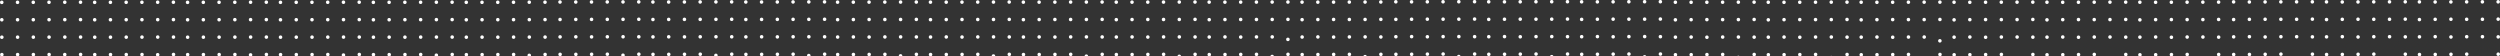 <?xml version="1.0" encoding="UTF-8"?> <svg xmlns="http://www.w3.org/2000/svg" id="Слой_1" data-name="Слой 1" viewBox="0 0 2062.6 46.53"><rect x="0" y="0" width="2062.6" height="46.53" fill="#333333" stroke="none"/> <defs> <style>.cls-1{fill:#fff;}</style> </defs> <title>Паттерн</title> <circle class="cls-1" cx="-19.54" cy="3.74" r="1.46" transform="translate(20.99 -1.83) rotate(-0.12)"></circle> <circle class="cls-1" cx="-6.54" cy="3.71" r="1.46" transform="translate(20.99 -1.81) rotate(-0.11)"></circle> <circle class="cls-1" cx="6.45" cy="3.69" r="1.46" transform="translate(20.99 -1.78) rotate(-0.1)"></circle> <circle class="cls-1" cx="19.44" cy="3.67" r="1.46" transform="translate(20.99 -1.76) rotate(-0.1)"></circle> <circle class="cls-1" cx="32.44" cy="3.64" r="1.46" transform="translate(20.99 -1.74) rotate(-0.1)"></circle> <circle class="cls-1" cx="45.43" cy="3.62" r="1.46" transform="translate(20.99 -1.7) rotate(-0.12)"></circle> <circle class="cls-1" cx="-19.51" cy="18.11" r="1.46" transform="translate(20.96 -1.83) rotate(-0.11)"></circle> <circle class="cls-1" cx="-6.52" cy="18.09" r="1.46" transform="translate(20.97 -1.81) rotate(-0.11)"></circle> <circle class="cls-1" cx="6.47" cy="18.07" r="1.46" transform="translate(20.97 -1.78) rotate(-0.1)"></circle> <circle class="cls-1" cx="19.47" cy="18.04" r="1.46" transform="translate(20.97 -1.76) rotate(-0.1)"></circle> <circle class="cls-1" cx="32.46" cy="18.02" r="1.46" transform="translate(20.97 -1.74) rotate(-0.1)"></circle> <circle class="cls-1" cx="45.45" cy="17.99" r="1.46" transform="translate(20.96 -1.7) rotate(-0.12)"></circle> <circle class="cls-1" cx="-19.49" cy="32.49" r="1.46" transform="translate(20.94 -1.83) rotate(-0.11)"></circle> <circle class="cls-1" cx="-6.49" cy="32.46" r="1.46" transform="translate(20.94 -1.81) rotate(-0.11)"></circle> <circle class="cls-1" cx="6.5" cy="32.44" r="1.46" transform="translate(20.95 -1.78) rotate(-0.09)"></circle> <circle class="cls-1" cx="19.49" cy="32.42" r="1.46" transform="translate(20.94 -1.76) rotate(-0.1)"></circle> <circle class="cls-1" cx="32.49" cy="32.39" r="1.46" transform="translate(20.94 -1.74) rotate(-0.1)"></circle> <circle class="cls-1" cx="45.48" cy="32.37" r="1.46" transform="translate(20.94 -1.7) rotate(-0.11)"></circle> <circle class="cls-1" cx="-19.46" cy="46.86" r="1.46" transform="translate(20.91 -1.83) rotate(-0.1)"></circle> <circle class="cls-1" cx="-6.47" cy="46.84" r="1.46" transform="translate(20.92 -1.81) rotate(-0.1)"></circle> <circle class="cls-1" cx="6.53" cy="46.82" r="1.46" transform="translate(20.93 -1.78) rotate(-0.09)"></circle> <circle class="cls-1" cx="19.52" cy="46.79" r="1.46" transform="translate(20.92 -1.76) rotate(-0.1)"></circle> <circle class="cls-1" cx="32.51" cy="46.77" r="1.46" transform="matrix(1, 0, 0, 1, 20.92, -1.74)"></circle> <circle class="cls-1" cx="45.51" cy="46.75" r="1.46" transform="translate(20.91 -1.71) rotate(-0.11)"></circle> <circle class="cls-1" cx="57.11" cy="3.74" r="1.46" transform="translate(20.99 -1.68) rotate(-0.12)"></circle> <circle class="cls-1" cx="70.1" cy="3.71" r="1.46" transform="translate(20.99 -1.66) rotate(-0.11)"></circle> <circle class="cls-1" cx="83.09" cy="3.69" r="1.46" transform="translate(20.99 -1.65) rotate(-0.1)"></circle> <circle class="cls-1" cx="96.09" cy="3.67" r="1.46" transform="translate(20.99 -1.63) rotate(-0.1)"></circle> <circle class="cls-1" cx="109.08" cy="3.64" r="1.46" transform="translate(20.99 -1.61) rotate(-0.1)"></circle> <circle class="cls-1" cx="122.07" cy="3.62" r="1.46" transform="translate(20.99 -1.54) rotate(-0.12)"></circle> <circle class="cls-1" cx="57.13" cy="18.11" r="1.46" transform="translate(20.96 -1.68) rotate(-0.11)"></circle> <circle class="cls-1" cx="70.13" cy="18.09" r="1.46" transform="translate(20.97 -1.66) rotate(-0.11)"></circle> <circle class="cls-1" cx="83.12" cy="18.07" r="1.46" transform="translate(20.97 -1.66) rotate(-0.1)"></circle> <circle class="cls-1" cx="96.11" cy="18.04" r="1.46" transform="translate(20.97 -1.63) rotate(-0.1)"></circle> <circle class="cls-1" cx="109.11" cy="18.02" r="1.46" transform="translate(20.97 -1.61) rotate(-0.1)"></circle> <circle class="cls-1" cx="122.1" cy="17.99" r="1.46" transform="translate(20.96 -1.55) rotate(-0.12)"></circle> <circle class="cls-1" cx="57.16" cy="32.49" r="1.46" transform="translate(20.94 -1.69) rotate(-0.11)"></circle> <circle class="cls-1" cx="70.15" cy="32.47" r="1.46" transform="translate(20.94 -1.66) rotate(-0.11)"></circle> <circle class="cls-1" cx="83.15" cy="32.44" r="1.46" transform="translate(20.95 -1.66) rotate(-0.09)"></circle> <circle class="cls-1" cx="96.14" cy="32.42" r="1.46" transform="translate(20.94 -1.63) rotate(-0.1)"></circle> <circle class="cls-1" cx="109.13" cy="32.39" r="1.46" transform="translate(20.94 -1.61) rotate(-0.1)"></circle> <circle class="cls-1" cx="122.13" cy="32.37" r="1.46" transform="translate(20.94 -1.55) rotate(-0.11)"></circle> <circle class="cls-1" cx="57.19" cy="46.86" r="1.46" transform="translate(20.91 -1.69) rotate(-0.1)"></circle> <circle class="cls-1" cx="70.18" cy="46.84" r="1.46" transform="translate(20.92 -1.67) rotate(-0.1)"></circle> <circle class="cls-1" cx="83.17" cy="46.82" r="1.46" transform="translate(20.93 -1.66) rotate(-0.09)"></circle> <circle class="cls-1" cx="96.16" cy="46.79" r="1.46" transform="translate(20.92 -1.63) rotate(-0.1)"></circle> <circle class="cls-1" cx="109.16" cy="46.77" r="1.46" transform="matrix(1, 0, 0, 1, 20.92, -1.61)"></circle> <circle class="cls-1" cx="122.15" cy="46.75" r="1.46" transform="translate(20.91 -1.56) rotate(-0.11)"></circle> <circle class="cls-1" cx="133.75" cy="3.74" r="1.46" transform="translate(20.99 -1.52) rotate(-0.12)"></circle> <circle class="cls-1" cx="146.75" cy="3.71" r="1.46" transform="translate(20.99 -1.52) rotate(-0.11)"></circle> <circle class="cls-1" cx="159.74" cy="3.69" r="1.46" transform="translate(20.99 -1.52) rotate(-0.1)"></circle> <circle class="cls-1" cx="172.73" cy="3.67" r="1.46" transform="translate(20.99 -1.5) rotate(-0.1)"></circle> <circle class="cls-1" cx="185.73" cy="3.64" r="1.46" transform="translate(20.99 -1.48) rotate(-0.1)"></circle> <circle class="cls-1" cx="198.72" cy="3.62" r="1.46" transform="translate(20.99 -1.39) rotate(-0.12)"></circle> <circle class="cls-1" cx="133.78" cy="18.11" r="1.46" transform="translate(20.96 -1.53) rotate(-0.11)"></circle> <circle class="cls-1" cx="146.77" cy="18.09" r="1.46" transform="translate(20.97 -1.52) rotate(-0.11)"></circle> <circle class="cls-1" cx="159.76" cy="18.07" r="1.46" transform="translate(20.97 -1.53) rotate(-0.1)"></circle> <circle class="cls-1" cx="172.76" cy="18.04" r="1.46" transform="translate(20.97 -1.5) rotate(-0.1)"></circle> <circle class="cls-1" cx="185.75" cy="18.02" r="1.46" transform="translate(20.97 -1.48) rotate(-0.1)"></circle> <circle class="cls-1" cx="198.74" cy="17.99" r="1.46" transform="translate(20.96 -1.39) rotate(-0.12)"></circle> <circle class="cls-1" cx="133.8" cy="32.49" r="1.46" transform="translate(20.94 -1.54) rotate(-0.11)"></circle> <circle class="cls-1" cx="146.8" cy="32.47" r="1.46" transform="translate(20.94 -1.52) rotate(-0.11)"></circle> <circle class="cls-1" cx="159.79" cy="32.44" r="1.46" transform="translate(20.95 -1.53) rotate(-0.09)"></circle> <circle class="cls-1" cx="172.78" cy="32.42" r="1.46" transform="translate(20.95 -1.5) rotate(-0.1)"></circle> <circle class="cls-1" cx="185.78" cy="32.39" r="1.46" transform="translate(20.94 -1.48) rotate(-0.1)"></circle> <circle class="cls-1" cx="198.77" cy="32.37" r="1.46" transform="translate(20.94 -1.4) rotate(-0.11)"></circle> <circle class="cls-1" cx="133.83" cy="46.86" r="1.46" transform="translate(20.91 -1.55) rotate(-0.1)"></circle> <circle class="cls-1" cx="146.82" cy="46.84" r="1.46" transform="translate(20.92 -1.53) rotate(-0.1)"></circle> <circle class="cls-1" cx="159.82" cy="46.82" r="1.46" transform="translate(20.93 -1.54) rotate(-0.09)"></circle> <circle class="cls-1" cx="172.81" cy="46.79" r="1.46" transform="translate(20.92 -1.5) rotate(-0.1)"></circle> <circle class="cls-1" cx="185.8" cy="46.77" r="1.46" transform="matrix(1, 0, 0, 1, 20.92, -1.47)"></circle> <circle class="cls-1" cx="198.8" cy="46.75" r="1.46" transform="translate(20.91 -1.41) rotate(-0.11)"></circle> <circle class="cls-1" cx="210.4" cy="3.74" r="1.46" transform="translate(20.99 -1.37) rotate(-0.12)"></circle> <circle class="cls-1" cx="223.39" cy="3.71" r="1.46" transform="translate(20.99 -1.37) rotate(-0.11)"></circle> <circle class="cls-1" cx="236.38" cy="3.69" r="1.46" transform="translate(20.99 -1.39) rotate(-0.1)"></circle> <circle class="cls-1" cx="249.38" cy="3.67" r="1.46" transform="translate(20.99 -1.37) rotate(-0.1)"></circle> <circle class="cls-1" cx="262.37" cy="3.64" r="1.46" transform="translate(20.99 -1.35) rotate(-0.1)"></circle> <circle class="cls-1" cx="275.36" cy="3.62" r="1.46" transform="translate(20.99 -1.23) rotate(-0.12)"></circle> <circle class="cls-1" cx="210.42" cy="18.11" r="1.46" transform="translate(20.96 -1.38) rotate(-0.11)"></circle> <circle class="cls-1" cx="223.42" cy="18.09" r="1.46" transform="translate(20.97 -1.38) rotate(-0.11)"></circle> <circle class="cls-1" cx="236.41" cy="18.07" r="1.46" transform="translate(20.97 -1.4) rotate(-0.1)"></circle> <circle class="cls-1" cx="249.4" cy="18.04" r="1.46" transform="translate(20.97 -1.37) rotate(-0.1)"></circle> <circle class="cls-1" cx="262.4" cy="18.02" r="1.46" transform="translate(20.97 -1.35) rotate(-0.1)"></circle> <circle class="cls-1" cx="275.39" cy="18" r="1.46" transform="translate(20.96 -1.24) rotate(-0.12)"></circle> <circle class="cls-1" cx="210.45" cy="32.49" r="1.46" transform="translate(20.94 -1.4) rotate(-0.11)"></circle> <circle class="cls-1" cx="223.44" cy="32.47" r="1.46" transform="translate(20.94 -1.38) rotate(-0.11)"></circle> <circle class="cls-1" cx="236.44" cy="32.44" r="1.46" transform="translate(20.95 -1.41) rotate(-0.09)"></circle> <circle class="cls-1" cx="249.43" cy="32.42" r="1.46" transform="translate(20.95 -1.37) rotate(-0.1)"></circle> <circle class="cls-1" cx="262.42" cy="32.39" r="1.46" transform="translate(20.94 -1.34) rotate(-0.1)"></circle> <circle class="cls-1" cx="275.42" cy="32.37" r="1.46" transform="translate(20.94 -1.25) rotate(-0.11)"></circle> <circle class="cls-1" cx="210.48" cy="46.86" r="1.46" transform="translate(20.91 -1.41) rotate(-0.1)"></circle> <circle class="cls-1" cx="223.47" cy="46.84" r="1.46" transform="translate(20.92 -1.39) rotate(-0.1)"></circle> <circle class="cls-1" cx="236.46" cy="46.82" r="1.46" transform="translate(20.93 -1.42) rotate(-0.09)"></circle> <circle class="cls-1" cx="249.46" cy="46.79" r="1.46" transform="translate(20.92 -1.37) rotate(-0.1)"></circle> <circle class="cls-1" cx="262.45" cy="46.77" r="1.46" transform="matrix(1, 0, 0, 1, 20.92, -1.34)"></circle> <circle class="cls-1" cx="275.44" cy="46.75" r="1.46" transform="translate(20.91 -1.27) rotate(-0.11)"></circle> <circle class="cls-1" cx="287.04" cy="3.74" r="1.46" transform="translate(20.99 -1.21) rotate(-0.12)"></circle> <circle class="cls-1" cx="300.04" cy="3.71" r="1.46" transform="translate(20.99 -1.22) rotate(-0.11)"></circle> <circle class="cls-1" cx="313.03" cy="3.69" r="1.46" transform="translate(20.99 -1.26) rotate(-0.1)"></circle> <circle class="cls-1" cx="326.02" cy="3.67" r="1.46" transform="translate(20.99 -1.24) rotate(-0.1)"></circle> <circle class="cls-1" cx="339.02" cy="3.64" r="1.46" transform="translate(20.99 -1.22) rotate(-0.1)"></circle> <circle class="cls-1" cx="352.01" cy="3.62" r="1.46" transform="translate(20.99 -1.07) rotate(-0.12)"></circle> <circle class="cls-1" cx="287.07" cy="18.11" r="1.46" transform="translate(20.97 -1.23) rotate(-0.11)"></circle> <circle class="cls-1" cx="300.06" cy="18.09" r="1.46" transform="translate(20.97 -1.23) rotate(-0.11)"></circle> <circle class="cls-1" cx="313.06" cy="18.07" r="1.46" transform="translate(20.97 -1.27) rotate(-0.1)"></circle> <circle class="cls-1" cx="326.05" cy="18.04" r="1.46" transform="translate(20.97 -1.24) rotate(-0.1)"></circle> <circle class="cls-1" cx="339.04" cy="18.02" r="1.46" transform="translate(20.97 -1.22) rotate(-0.1)"></circle> <circle class="cls-1" cx="352.04" cy="18" r="1.46" transform="translate(20.96 -1.09) rotate(-0.12)"></circle> <circle class="cls-1" cx="287.09" cy="32.49" r="1.46" transform="translate(20.94 -1.25) rotate(-0.11)"></circle> <circle class="cls-1" cx="300.09" cy="32.47" r="1.46" transform="translate(20.94 -1.24) rotate(-0.11)"></circle> <circle class="cls-1" cx="313.08" cy="32.44" r="1.46" transform="translate(20.95 -1.28) rotate(-0.09)"></circle> <circle class="cls-1" cx="326.07" cy="32.42" r="1.46" transform="translate(20.95 -1.24) rotate(-0.1)"></circle> <circle class="cls-1" cx="339.07" cy="32.39" r="1.46" transform="translate(20.95 -1.21) rotate(-0.1)"></circle> <circle class="cls-1" cx="352.06" cy="32.37" r="1.46" transform="translate(20.94 -1.1) rotate(-0.11)"></circle> <circle class="cls-1" cx="287.12" cy="46.86" r="1.46" transform="translate(20.91 -1.27) rotate(-0.1)"></circle> <circle class="cls-1" cx="300.11" cy="46.84" r="1.46" transform="translate(20.92 -1.25) rotate(-0.1)"></circle> <circle class="cls-1" cx="313.11" cy="46.82" r="1.46" transform="translate(20.93 -1.3) rotate(-0.09)"></circle> <circle class="cls-1" cx="326.1" cy="46.79" r="1.46" transform="translate(20.92 -1.24) rotate(-0.1)"></circle> <circle class="cls-1" cx="339.09" cy="46.77" r="1.46" transform="matrix(1, 0, 0, 1, 20.92, -1.21)"></circle> <circle class="cls-1" cx="352.09" cy="46.75" r="1.46" transform="translate(20.91 -1.12) rotate(-0.11)"></circle> <circle class="cls-1" cx="363.69" cy="3.74" r="1.46" transform="translate(20.99 -1.06) rotate(-0.12)"></circle> <circle class="cls-1" cx="376.68" cy="3.71" r="1.46" transform="translate(20.99 -1.08) rotate(-0.11)"></circle> <circle class="cls-1" cx="389.67" cy="3.69" r="1.46" transform="translate(20.99 -1.12) rotate(-0.1)"></circle> <circle class="cls-1" cx="402.67" cy="3.67" r="1.46" transform="translate(20.99 -1.11) rotate(-0.1)"></circle> <circle class="cls-1" cx="415.66" cy="3.64" r="1.46" transform="translate(20.99 -1.09) rotate(-0.1)"></circle> <circle class="cls-1" cx="428.65" cy="3.62" r="1.46" transform="translate(20.99 -0.91) rotate(-0.12)"></circle> <circle class="cls-1" cx="363.71" cy="18.11" r="1.46" transform="translate(20.97 -1.08) rotate(-0.11)"></circle> <circle class="cls-1" cx="376.71" cy="18.09" r="1.46" transform="translate(20.97 -1.09) rotate(-0.11)"></circle> <circle class="cls-1" cx="389.7" cy="18.07" r="1.46" transform="translate(20.97 -1.14) rotate(-0.1)"></circle> <circle class="cls-1" cx="402.69" cy="18.04" r="1.46" transform="translate(20.97 -1.11) rotate(-0.1)"></circle> <circle class="cls-1" cx="415.69" cy="18.02" r="1.46" transform="translate(20.97 -1.08) rotate(-0.1)"></circle> <circle class="cls-1" cx="428.68" cy="18" r="1.46" transform="translate(20.96 -0.93) rotate(-0.12)"></circle> <circle class="cls-1" cx="363.74" cy="32.49" r="1.46" transform="translate(20.94 -1.11) rotate(-0.11)"></circle> <circle class="cls-1" cx="376.73" cy="32.47" r="1.46" transform="translate(20.94 -1.1) rotate(-0.11)"></circle> <circle class="cls-1" cx="389.73" cy="32.44" r="1.46" transform="translate(20.95 -1.16) rotate(-0.09)"></circle> <circle class="cls-1" cx="402.72" cy="32.42" r="1.46" transform="translate(20.95 -1.11) rotate(-0.1)"></circle> <circle class="cls-1" cx="415.71" cy="32.4" r="1.46" transform="translate(20.95 -1.08) rotate(-0.1)"></circle> <circle class="cls-1" cx="428.71" cy="32.37" r="1.46" transform="translate(20.94 -0.95) rotate(-0.11)"></circle> <circle class="cls-1" cx="363.77" cy="46.87" r="1.46" transform="translate(20.92 -1.13) rotate(-0.1)"></circle> <circle class="cls-1" cx="376.76" cy="46.84" r="1.46" transform="translate(20.92 -1.11) rotate(-0.1)"></circle> <circle class="cls-1" cx="389.75" cy="46.82" r="1.46" transform="translate(20.93 -1.18) rotate(-0.09)"></circle> <circle class="cls-1" cx="402.75" cy="46.79" r="1.46" transform="translate(20.92 -1.11) rotate(-0.1)"></circle> <circle class="cls-1" cx="415.74" cy="46.77" r="1.46" transform="matrix(1, 0, 0, 1, 20.92, -1.08)"></circle> <circle class="cls-1" cx="428.73" cy="46.75" r="1.46" transform="translate(20.91 -0.97) rotate(-0.11)"></circle> <circle class="cls-1" cx="441.03" cy="3.49" r="1.46" transform="translate(20.99 -0.9) rotate(-0.12)"></circle> <circle class="cls-1" cx="454.03" cy="3.47" r="1.46" transform="translate(20.99 -0.93) rotate(-0.11)"></circle> <circle class="cls-1" cx="467.02" cy="3.45" r="1.46" transform="translate(20.99 -0.99) rotate(-0.1)"></circle> <circle class="cls-1" cx="480.01" cy="3.42" r="1.46" transform="translate(20.99 -0.98) rotate(-0.1)"></circle> <circle class="cls-1" cx="493.01" cy="3.4" r="1.46" transform="translate(20.99 -0.95) rotate(-0.1)"></circle> <circle class="cls-1" cx="506" cy="3.38" r="1.46" transform="translate(20.99 -0.75) rotate(-0.12)"></circle> <circle class="cls-1" cx="441.06" cy="17.87" r="1.46" transform="translate(20.97 -0.93) rotate(-0.11)"></circle> <circle class="cls-1" cx="454.05" cy="17.85" r="1.46" transform="translate(20.97 -0.94) rotate(-0.11)"></circle> <circle class="cls-1" cx="467.05" cy="17.82" r="1.46" transform="translate(20.97 -1.01) rotate(-0.1)"></circle> <circle class="cls-1" cx="480.04" cy="17.8" r="1.46" transform="translate(20.97 -0.98) rotate(-0.1)"></circle> <circle class="cls-1" cx="493.03" cy="17.78" r="1.46" transform="translate(20.97 -0.95) rotate(-0.1)"></circle> <circle class="cls-1" cx="506.03" cy="17.75" r="1.46" transform="translate(20.97 -0.78) rotate(-0.12)"></circle> <circle class="cls-1" cx="441.09" cy="32.25" r="1.46" transform="translate(20.94 -0.96) rotate(-0.11)"></circle> <circle class="cls-1" cx="454.08" cy="32.22" r="1.46" transform="translate(20.94 -0.96) rotate(-0.11)"></circle> <circle class="cls-1" cx="467.07" cy="32.2" r="1.46" transform="translate(20.95 -1.03) rotate(-0.09)"></circle> <circle class="cls-1" cx="480.07" cy="32.18" r="1.46" transform="translate(20.95 -0.98) rotate(-0.1)"></circle> <circle class="cls-1" cx="493.06" cy="32.15" r="1.46" transform="translate(20.95 -0.95) rotate(-0.1)"></circle> <circle class="cls-1" cx="506.05" cy="32.13" r="1.46" transform="translate(20.94 -0.8) rotate(-0.11)"></circle> <circle class="cls-1" cx="441.11" cy="46.62" r="1.46" transform="translate(20.92 -0.99) rotate(-0.1)"></circle> <circle class="cls-1" cx="454.1" cy="46.6" r="1.46" transform="translate(20.92 -0.97) rotate(-0.1)"></circle> <circle class="cls-1" cx="467.1" cy="46.58" r="1.46" transform="translate(20.93 -1.06) rotate(-0.09)"></circle> <circle class="cls-1" cx="480.09" cy="46.55" r="1.46" transform="translate(20.92 -0.98) rotate(-0.1)"></circle> <circle class="cls-1" cx="493.08" cy="46.53" r="1.46" transform="matrix(1, 0, 0, 1, 20.92, -0.95)"></circle> <circle class="cls-1" cx="506.08" cy="46.51" r="1.46" transform="translate(20.91 -0.82) rotate(-0.11)"></circle> <circle class="cls-1" cx="517.68" cy="3.49" r="1.46" transform="translate(20.99 -0.75) rotate(-0.12)"></circle> <circle class="cls-1" cx="530.67" cy="3.47" r="1.46" transform="translate(20.99 -0.78) rotate(-0.11)"></circle> <circle class="cls-1" cx="543.67" cy="3.45" r="1.46" transform="translate(20.99 -0.86) rotate(-0.1)"></circle> <circle class="cls-1" cx="556.66" cy="3.42" r="1.46" transform="translate(20.99 -0.85) rotate(-0.1)"></circle> <circle class="cls-1" cx="569.65" cy="3.4" r="1.46" transform="translate(21 -0.82) rotate(-0.1)"></circle> <circle class="cls-1" cx="582.65" cy="3.38" r="1.46" transform="translate(20.99 -0.6) rotate(-0.12)"></circle> <circle class="cls-1" cx="517.7" cy="17.87" r="1.46" transform="translate(20.97 -0.78) rotate(-0.11)"></circle> <circle class="cls-1" cx="530.7" cy="17.85" r="1.46" transform="translate(20.97 -0.8) rotate(-0.11)"></circle> <circle class="cls-1" cx="543.69" cy="17.82" r="1.46" transform="translate(20.97 -0.88) rotate(-0.1)"></circle> <circle class="cls-1" cx="556.68" cy="17.8" r="1.46" transform="translate(20.97 -0.85) rotate(-0.1)"></circle> <circle class="cls-1" cx="569.68" cy="17.78" r="1.46" transform="translate(20.97 -0.82) rotate(-0.1)"></circle> <circle class="cls-1" cx="582.67" cy="17.75" r="1.46" transform="translate(20.97 -0.62) rotate(-0.12)"></circle> <circle class="cls-1" cx="517.73" cy="32.25" r="1.46" transform="translate(20.94 -0.81) rotate(-0.11)"></circle> <circle class="cls-1" cx="530.72" cy="32.22" r="1.46" transform="translate(20.94 -0.82) rotate(-0.11)"></circle> <circle class="cls-1" cx="543.72" cy="32.2" r="1.46" transform="translate(20.95 -0.91) rotate(-0.09)"></circle> <circle class="cls-1" cx="556.71" cy="32.18" r="1.46" transform="translate(20.95 -0.85) rotate(-0.1)"></circle> <circle class="cls-1" cx="569.7" cy="32.15" r="1.46" transform="translate(20.95 -0.82) rotate(-0.1)"></circle> <circle class="cls-1" cx="582.7" cy="32.13" r="1.46" transform="translate(20.94 -0.65) rotate(-0.11)"></circle> <circle class="cls-1" cx="517.76" cy="46.62" r="1.46" transform="translate(20.92 -0.85) rotate(-0.1)"></circle> <circle class="cls-1" cx="530.75" cy="46.6" r="1.46" transform="translate(20.92 -0.83) rotate(-0.1)"></circle> <circle class="cls-1" cx="543.74" cy="46.58" r="1.46" transform="translate(20.93 -0.93) rotate(-0.09)"></circle> <circle class="cls-1" cx="556.74" cy="46.55" r="1.46" transform="translate(20.92 -0.85) rotate(-0.1)"></circle> <circle class="cls-1" cx="569.73" cy="46.53" r="1.46" transform="matrix(1, 0, 0, 1, 20.92, -0.82)"></circle> <circle class="cls-1" cx="582.72" cy="46.51" r="1.46" transform="translate(20.91 -0.68) rotate(-0.11)"></circle> <circle class="cls-1" cx="594.32" cy="3.49" r="1.46" transform="translate(20.99 -0.59) rotate(-0.12)"></circle> <circle class="cls-1" cx="607.32" cy="3.47" r="1.46" transform="translate(20.99 -0.64) rotate(-0.11)"></circle> <circle class="cls-1" cx="620.31" cy="3.45" r="1.46" transform="translate(20.99 -0.73) rotate(-0.1)"></circle> <circle class="cls-1" cx="633.3" cy="3.42" r="1.46" transform="translate(21 -0.72) rotate(-0.1)"></circle> <circle class="cls-1" cx="646.3" cy="3.4" r="1.46" transform="translate(21 -0.69) rotate(-0.1)"></circle> <circle class="cls-1" cx="659.29" cy="3.38" r="1.46" transform="translate(20.99 -0.44) rotate(-0.12)"></circle> <circle class="cls-1" cx="594.35" cy="17.87" r="1.46" transform="translate(20.97 -0.63) rotate(-0.11)"></circle> <circle class="cls-1" cx="607.34" cy="17.85" r="1.46" transform="translate(20.97 -0.66) rotate(-0.11)"></circle> <circle class="cls-1" cx="620.34" cy="17.82" r="1.46" transform="translate(20.97 -0.76) rotate(-0.1)"></circle> <circle class="cls-1" cx="633.33" cy="17.8" r="1.46" transform="translate(20.97 -0.72) rotate(-0.1)"></circle> <circle class="cls-1" cx="646.32" cy="17.78" r="1.46" transform="translate(20.97 -0.69) rotate(-0.1)"></circle> <circle class="cls-1" cx="659.32" cy="17.75" r="1.46" transform="translate(20.97 -0.47) rotate(-0.12)"></circle> <circle class="cls-1" cx="594.38" cy="32.25" r="1.46" transform="translate(20.94 -0.67) rotate(-0.11)"></circle> <circle class="cls-1" cx="607.37" cy="32.22" r="1.46" transform="translate(20.94 -0.68) rotate(-0.11)"></circle> <circle class="cls-1" cx="620.36" cy="32.2" r="1.46" transform="translate(20.95 -0.79) rotate(-0.09)"></circle> <circle class="cls-1" cx="633.36" cy="32.18" r="1.46" transform="translate(20.95 -0.72) rotate(-0.1)"></circle> <circle class="cls-1" cx="646.35" cy="32.15" r="1.46" transform="translate(20.95 -0.69) rotate(-0.1)"></circle> <circle class="cls-1" cx="659.34" cy="32.13" r="1.46" transform="translate(20.94 -0.5) rotate(-0.11)"></circle> <circle class="cls-1" cx="594.4" cy="46.62" r="1.46" transform="translate(20.92 -0.71) rotate(-0.1)"></circle> <circle class="cls-1" cx="607.39" cy="46.6" r="1.46" transform="translate(20.92 -0.69) rotate(-0.1)"></circle> <circle class="cls-1" cx="620.39" cy="46.58" r="1.46" transform="translate(20.93 -0.81) rotate(-0.09)"></circle> <circle class="cls-1" cx="633.38" cy="46.55" r="1.46" transform="translate(20.92 -0.72) rotate(-0.1)"></circle> <circle class="cls-1" cx="646.37" cy="46.53" r="1.46" transform="matrix(1, 0, 0, 1, 20.92, -0.68)"></circle> <circle class="cls-1" cx="659.37" cy="46.51" r="1.46" transform="translate(20.91 -0.53) rotate(-0.11)"></circle> <circle class="cls-1" cx="670.03" cy="3.62" r="1.46" transform="translate(20.99 -0.44) rotate(-0.12)"></circle> <circle class="cls-1" cx="683.02" cy="3.59" r="1.46" transform="translate(20.99 -0.5) rotate(-0.11)"></circle> <circle class="cls-1" cx="696.01" cy="3.57" r="1.46" transform="translate(20.99 -0.6) rotate(-0.1)"></circle> <circle class="cls-1" cx="709.01" cy="3.54" r="1.46" transform="translate(20.99 -0.59) rotate(-0.1)"></circle> <circle class="cls-1" cx="722" cy="3.52" r="1.46" transform="translate(21 -0.56) rotate(-0.1)"></circle> <circle class="cls-1" cx="734.99" cy="3.5" r="1.46" transform="translate(20.99 -0.28) rotate(-0.12)"></circle> <circle class="cls-1" cx="670.05" cy="17.99" r="1.46" transform="translate(20.97 -0.48) rotate(-0.11)"></circle> <circle class="cls-1" cx="683.05" cy="17.97" r="1.46" transform="translate(20.97 -0.52) rotate(-0.11)"></circle> <circle class="cls-1" cx="696.04" cy="17.94" r="1.46" transform="translate(20.97 -0.63) rotate(-0.1)"></circle> <circle class="cls-1" cx="709.03" cy="17.92" r="1.46" transform="translate(20.97 -0.59) rotate(-0.1)"></circle> <circle class="cls-1" cx="722.03" cy="17.9" r="1.46" transform="translate(20.97 -0.56) rotate(-0.1)"></circle> <circle class="cls-1" cx="735.02" cy="17.87" r="1.46" transform="translate(20.97 -0.32) rotate(-0.12)"></circle> <circle class="cls-1" cx="670.08" cy="32.37" r="1.46" transform="translate(20.94 -0.53) rotate(-0.11)"></circle> <circle class="cls-1" cx="683.07" cy="32.34" r="1.46" transform="translate(20.94 -0.54) rotate(-0.11)"></circle> <circle class="cls-1" cx="696.07" cy="32.32" r="1.46" transform="translate(20.95 -0.66) rotate(-0.09)"></circle> <circle class="cls-1" cx="709.06" cy="32.3" r="1.46" transform="translate(20.95 -0.59) rotate(-0.1)"></circle> <circle class="cls-1" cx="722.05" cy="32.27" r="1.46" transform="translate(20.95 -0.56) rotate(-0.1)"></circle> <circle class="cls-1" cx="735.05" cy="32.25" r="1.46" transform="translate(20.94 -0.35) rotate(-0.11)"></circle> <circle class="cls-1" cx="670.11" cy="46.74" r="1.46" transform="translate(20.92 -0.57) rotate(-0.1)"></circle> <circle class="cls-1" cx="683.1" cy="46.72" r="1.46" transform="translate(20.92 -0.56) rotate(-0.1)"></circle> <circle class="cls-1" cx="696.09" cy="46.7" r="1.46" transform="translate(20.93 -0.69) rotate(-0.09)"></circle> <circle class="cls-1" cx="709.09" cy="46.67" r="1.46" transform="translate(20.92 -0.59) rotate(-0.1)"></circle> <circle class="cls-1" cx="722.08" cy="46.65" r="1.46" transform="matrix(1, 0, 0, 1, 20.92, -0.55)"></circle> <circle class="cls-1" cx="735.07" cy="46.63" r="1.46" transform="translate(20.91 -0.38) rotate(-0.11)"></circle> <circle class="cls-1" cx="746.67" cy="3.62" r="1.46" transform="translate(20.99 -0.28) rotate(-0.12)"></circle> <circle class="cls-1" cx="759.67" cy="3.59" r="1.46" transform="translate(20.99 -0.35) rotate(-0.11)"></circle> <circle class="cls-1" cx="772.66" cy="3.57" r="1.46" transform="translate(21 -0.47) rotate(-0.1)"></circle> <circle class="cls-1" cx="785.65" cy="3.54" r="1.46" transform="translate(21 -0.46) rotate(-0.1)"></circle> <circle class="cls-1" cx="798.65" cy="3.52" r="1.46" transform="translate(21 -0.43) rotate(-0.1)"></circle> <circle class="cls-1" cx="811.64" cy="3.5" r="1.46" transform="translate(20.99 -0.13) rotate(-0.12)"></circle> <circle class="cls-1" cx="746.7" cy="17.99" r="1.46" transform="translate(20.97 -0.33) rotate(-0.11)"></circle> <circle class="cls-1" cx="759.69" cy="17.97" r="1.46" transform="translate(20.97 -0.37) rotate(-0.11)"></circle> <circle class="cls-1" cx="772.69" cy="17.94" r="1.46" transform="translate(20.97 -0.5) rotate(-0.1)"></circle> <circle class="cls-1" cx="785.68" cy="17.92" r="1.46" transform="translate(20.97 -0.46) rotate(-0.1)"></circle> <circle class="cls-1" cx="798.67" cy="17.9" r="1.46" transform="translate(20.97 -0.43) rotate(-0.1)"></circle> <circle class="cls-1" cx="811.67" cy="17.87" r="1.46" transform="translate(20.97 -0.16) rotate(-0.12)"></circle> <circle class="cls-1" cx="746.73" cy="32.37" r="1.46" transform="translate(20.94 -0.38) rotate(-0.11)"></circle> <circle class="cls-1" cx="759.72" cy="32.34" r="1.46" transform="translate(20.94 -0.4) rotate(-0.11)"></circle> <circle class="cls-1" cx="772.71" cy="32.32" r="1.46" transform="translate(20.95 -0.54) rotate(-0.09)"></circle> <circle class="cls-1" cx="785.71" cy="32.3" r="1.46" transform="translate(20.95 -0.46) rotate(-0.1)"></circle> <circle class="cls-1" cx="798.7" cy="32.27" r="1.46" transform="translate(20.95 -0.43) rotate(-0.1)"></circle> <circle class="cls-1" cx="811.69" cy="32.25" r="1.46" transform="translate(20.94 -0.2) rotate(-0.11)"></circle> <circle class="cls-1" cx="746.75" cy="46.74" r="1.46" transform="translate(20.92 -0.43) rotate(-0.1)"></circle> <circle class="cls-1" cx="759.74" cy="46.72" r="1.46" transform="translate(20.92 -0.42) rotate(-0.1)"></circle> <circle class="cls-1" cx="772.74" cy="46.7" r="1.46" transform="translate(20.93 -0.57) rotate(-0.09)"></circle> <circle class="cls-1" cx="785.73" cy="46.67" r="1.46" transform="translate(20.92 -0.46) rotate(-0.1)"></circle> <circle class="cls-1" cx="798.72" cy="46.65" r="1.46" transform="matrix(1, 0, 0, 1, 20.92, -0.42)"></circle> <circle class="cls-1" cx="811.72" cy="46.63" r="1.46" transform="translate(20.91 -0.24) rotate(-0.11)"></circle> <circle class="cls-1" cx="823.32" cy="3.62" r="1.46" transform="translate(20.99 -0.13) rotate(-0.12)"></circle> <circle class="cls-1" cx="836.31" cy="3.59" r="1.46" transform="translate(20.99 -0.2) rotate(-0.11)"></circle> <circle class="cls-1" cx="849.31" cy="3.57" r="1.46" transform="translate(21 -0.34) rotate(-0.1)"></circle> <circle class="cls-1" cx="862.3" cy="3.54" r="1.46" transform="translate(21 -0.33) rotate(-0.1)"></circle> <circle class="cls-1" cx="875.29" cy="3.52" r="1.46" transform="translate(21 -0.3) rotate(-0.1)"></circle> <circle class="cls-1" cx="888.29" cy="3.5" r="1.46" transform="translate(20.99 0.03) rotate(-0.12)"></circle> <circle class="cls-1" cx="823.34" cy="17.99" r="1.46" transform="translate(20.97 -0.18) rotate(-0.11)"></circle> <circle class="cls-1" cx="836.34" cy="17.97" r="1.46" transform="translate(20.97 -0.23) rotate(-0.11)"></circle> <circle class="cls-1" cx="849.33" cy="17.94" r="1.46" transform="translate(20.97 -0.37) rotate(-0.1)"></circle> <circle class="cls-1" cx="862.32" cy="17.92" r="1.46" transform="translate(20.97 -0.33) rotate(-0.1)"></circle> <circle class="cls-1" cx="875.32" cy="17.9" r="1.46" transform="translate(20.97 -0.3) rotate(-0.1)"></circle> <circle class="cls-1" cx="888.31" cy="17.87" r="1.46" transform="translate(20.97 -0.01) rotate(-0.12)"></circle> <circle class="cls-1" cx="823.37" cy="32.37" r="1.46" transform="translate(20.94 -0.24) rotate(-0.11)"></circle> <circle class="cls-1" cx="836.36" cy="32.34" r="1.46" transform="translate(20.94 -0.25) rotate(-0.11)"></circle> <circle class="cls-1" cx="849.36" cy="32.32" r="1.46" transform="translate(20.95 -0.41) rotate(-0.09)"></circle> <circle class="cls-1" cx="862.35" cy="32.3" r="1.46" transform="translate(20.95 -0.33) rotate(-0.1)"></circle> <circle class="cls-1" cx="875.34" cy="32.27" r="1.46" transform="translate(20.95 -0.29) rotate(-0.1)"></circle> <circle class="cls-1" cx="888.34" cy="32.25" r="1.46" transform="translate(20.94 -0.05) rotate(-0.11)"></circle> <circle class="cls-1" cx="823.4" cy="46.74" r="1.46" transform="translate(20.92 -0.29) rotate(-0.1)"></circle> <circle class="cls-1" cx="836.39" cy="46.72" r="1.46" transform="translate(20.92 -0.28) rotate(-0.1)"></circle> <circle class="cls-1" cx="849.38" cy="46.7" r="1.46" transform="translate(20.93 -0.45) rotate(-0.09)"></circle> <circle class="cls-1" cx="862.38" cy="46.67" r="1.46" transform="translate(20.92 -0.33) rotate(-0.1)"></circle> <circle class="cls-1" cx="875.37" cy="46.65" r="1.46" transform="matrix(1, 0, 0, 1, 20.92, -0.29)"></circle> <circle class="cls-1" cx="888.36" cy="46.63" r="1.46" transform="translate(20.91 -0.09) rotate(-0.11)"></circle> <circle class="cls-1" cx="899.96" cy="3.62" r="1.46" transform="translate(20.99 0.03) rotate(-0.12)"></circle> <circle class="cls-1" cx="912.96" cy="3.59" r="1.46" transform="translate(20.99 -0.06) rotate(-0.11)"></circle> <circle class="cls-1" cx="925.95" cy="3.57" r="1.46" transform="translate(21 -0.2) rotate(-0.1)"></circle> <circle class="cls-1" cx="938.94" cy="3.55" r="1.46" transform="translate(21 -0.2) rotate(-0.1)"></circle> <circle class="cls-1" cx="951.94" cy="3.52" r="1.46" transform="translate(21 -0.17) rotate(-0.1)"></circle> <circle class="cls-1" cx="964.93" cy="3.5" r="1.46" transform="translate(20.99 0.19) rotate(-0.12)"></circle> <circle class="cls-1" cx="899.99" cy="17.99" r="1.46" transform="translate(20.97 -0.03) rotate(-0.11)"></circle> <circle class="cls-1" cx="912.98" cy="17.97" r="1.46" transform="translate(20.97 -0.09) rotate(-0.11)"></circle> <circle class="cls-1" cx="925.98" cy="17.94" r="1.46" transform="translate(20.97 -0.25) rotate(-0.1)"></circle> <circle class="cls-1" cx="938.97" cy="17.92" r="1.46" transform="translate(20.97 -0.2) rotate(-0.1)"></circle> <circle class="cls-1" cx="951.96" cy="17.9" r="1.46" transform="translate(20.97 -0.17) rotate(-0.1)"></circle> <circle class="cls-1" cx="964.96" cy="17.87" r="1.46" transform="translate(20.97 0.14) rotate(-0.12)"></circle> <circle class="cls-1" cx="900.02" cy="32.37" r="1.46" transform="translate(20.94 -0.09) rotate(-0.11)"></circle> <circle class="cls-1" cx="913.01" cy="32.34" r="1.46" transform="translate(20.94 -0.11) rotate(-0.11)"></circle> <circle class="cls-1" cx="926" cy="32.32" r="1.46" transform="translate(20.95 -0.29) rotate(-0.09)"></circle> <circle class="cls-1" cx="939" cy="32.3" r="1.46" transform="translate(20.95 -0.2) rotate(-0.1)"></circle> <circle class="cls-1" cx="951.99" cy="32.27" r="1.46" transform="translate(20.95 -0.16) rotate(-0.1)"></circle> <circle class="cls-1" cx="964.98" cy="32.25" r="1.46" transform="translate(20.94 0.1) rotate(-0.11)"></circle> <circle class="cls-1" cx="900.04" cy="46.74" r="1.46" transform="translate(20.92 -0.15) rotate(-0.1)"></circle> <circle class="cls-1" cx="913.03" cy="46.72" r="1.46" transform="translate(20.92 -0.14) rotate(-0.1)"></circle> <circle class="cls-1" cx="926.03" cy="46.7" r="1.46" transform="translate(20.93 -0.33) rotate(-0.09)"></circle> <circle class="cls-1" cx="939.02" cy="46.67" r="1.46" transform="translate(20.92 -0.2) rotate(-0.1)"></circle> <circle class="cls-1" cx="952.02" cy="46.65" r="1.46" transform="matrix(1, 0, 0, 1, 20.92, -0.16)"></circle> <circle class="cls-1" cx="965.01" cy="46.63" r="1.46" transform="translate(20.91 0.06) rotate(-0.11)"></circle> <circle class="cls-1" cx="976.61" cy="3.62" r="1.46" transform="translate(20.99 0.18) rotate(-0.12)"></circle> <circle class="cls-1" cx="989.6" cy="3.59" r="1.46" transform="translate(20.99 0.09) rotate(-0.11)"></circle> <circle class="cls-1" cx="1002.6" cy="3.57" r="1.46" transform="translate(21 -0.07) rotate(-0.1)"></circle> <circle class="cls-1" cx="1015.59" cy="3.55" r="1.46" transform="translate(21 -0.06) rotate(-0.1)"></circle> <circle class="cls-1" cx="1028.58" cy="3.52" r="1.46" transform="translate(21 -0.04) rotate(-0.1)"></circle> <circle class="cls-1" cx="1041.58" cy="3.5" r="1.46" transform="translate(21 0.35) rotate(-0.12)"></circle> <circle class="cls-1" cx="976.64" cy="17.99" r="1.46" transform="translate(20.97 0.12) rotate(-0.11)"></circle> <circle class="cls-1" cx="989.63" cy="17.97" r="1.46" transform="translate(20.97 0.06) rotate(-0.11)"></circle> <circle class="cls-1" cx="1002.62" cy="17.94" r="1.46" transform="translate(20.97 -0.12) rotate(-0.1)"></circle> <circle class="cls-1" cx="1015.62" cy="17.92" r="1.46" transform="translate(20.97 -0.06) rotate(-0.1)"></circle> <circle class="cls-1" cx="1028.61" cy="17.9" r="1.46" transform="translate(20.97 -0.04) rotate(-0.1)"></circle> <circle class="cls-1" cx="1041.6" cy="17.87" r="1.46" transform="translate(20.97 0.3) rotate(-0.12)"></circle> <circle class="cls-1" cx="976.66" cy="32.37" r="1.46" transform="translate(20.94 0.05) rotate(-0.11)"></circle> <circle class="cls-1" cx="989.65" cy="32.34" r="1.46" transform="translate(20.94 0.03) rotate(-0.11)"></circle> <circle class="cls-1" cx="1002.65" cy="32.32" r="1.46" transform="translate(20.95 -0.16) rotate(-0.09)"></circle> <circle class="cls-1" cx="1015.64" cy="32.3" r="1.46" transform="translate(20.95 -0.06) rotate(-0.1)"></circle> <circle class="cls-1" cx="1028.63" cy="32.27" r="1.46" transform="translate(20.95 -0.03) rotate(-0.1)"></circle> <circle class="cls-1" cx="1041.63" cy="32.25" r="1.46" transform="matrix(1, 0, 0, 1, 20.94, 0.25)"></circle> <circle class="cls-1" cx="976.69" cy="46.74" r="1.46" transform="translate(20.92 -0.01) rotate(-0.1)"></circle> <circle class="cls-1" cx="989.68" cy="46.72" r="1.46" transform="translate(20.92 0) rotate(-0.1)"></circle> <circle class="cls-1" cx="1002.67" cy="46.7" r="1.46" transform="translate(20.93 -0.21) rotate(-0.09)"></circle> <circle class="cls-1" cx="1015.67" cy="46.67" r="1.46" transform="translate(20.92 -0.06) rotate(-0.1)"></circle> <circle class="cls-1" cx="1028.66" cy="46.65" r="1.46" transform="matrix(1, 0, 0, 1, 20.92, -0.03)"></circle> <circle class="cls-1" cx="1041.65" cy="46.63" r="1.46" transform="translate(20.91 0.2) rotate(-0.11)"></circle> <circle class="cls-1" cx="1053.25" cy="3.62" r="1.46" transform="translate(20.99 0.34) rotate(-0.12)"></circle> <circle class="cls-1" cx="1066.25" cy="3.59" r="1.46" transform="translate(21 0.23) rotate(-0.11)"></circle> <circle class="cls-1" cx="1079.24" cy="3.57" r="1.46" transform="translate(21 0.06) rotate(-0.1)"></circle> <circle class="cls-1" cx="1092.23" cy="3.55" r="1.46" transform="translate(21 0.07) rotate(-0.1)"></circle> <circle class="cls-1" cx="1105.23" cy="3.52" r="1.46" transform="translate(21 0.09) rotate(-0.1)"></circle> <circle class="cls-1" cx="1118.22" cy="3.5" r="1.46" transform="translate(21 0.5) rotate(-0.12)"></circle> <circle class="cls-1" cx="1053.28" cy="17.99" r="1.46" transform="translate(20.97 0.27) rotate(-0.11)"></circle> <circle class="cls-1" cx="1066.27" cy="17.97" r="1.46" transform="translate(20.97 0.2) rotate(-0.11)"></circle> <circle class="cls-1" cx="1079.27" cy="17.94" r="1.46" transform="translate(20.97 0.01) rotate(-0.1)"></circle> <circle class="cls-1" cx="1092.26" cy="17.92" r="1.46" transform="translate(20.97 0.07) rotate(-0.1)"></circle> <circle class="cls-1" cx="1105.25" cy="17.9" r="1.46" transform="translate(20.97 0.09) rotate(-0.1)"></circle> <circle class="cls-1" cx="1118.25" cy="17.87" r="1.46" transform="translate(20.97 0.45) rotate(-0.12)"></circle> <circle class="cls-1" cx="1053.31" cy="32.37" r="1.46" transform="translate(20.94 0.2) rotate(-0.11)"></circle> <circle class="cls-1" cx="1066.3" cy="32.34" r="1.46" transform="translate(20.94 0.17) rotate(-0.11)"></circle> <circle class="cls-1" cx="1079.29" cy="32.32" r="1.46" transform="translate(20.95 -0.04) rotate(-0.09)"></circle> <circle class="cls-1" cx="1092.29" cy="32.3" r="1.46" transform="translate(20.95 0.07) rotate(-0.1)"></circle> <circle class="cls-1" cx="1105.28" cy="32.27" r="1.46" transform="translate(20.95 0.1) rotate(-0.1)"></circle> <circle class="cls-1" cx="1118.27" cy="32.25" r="1.46" transform="translate(20.94 0.4) rotate(-0.11)"></circle> <circle class="cls-1" cx="1053.33" cy="46.74" r="1.46" transform="translate(20.92 0.13) rotate(-0.1)"></circle> <circle class="cls-1" cx="1066.33" cy="46.72" r="1.46" transform="translate(20.92 0.14) rotate(-0.1)"></circle> <circle class="cls-1" cx="1079.32" cy="46.7" r="1.46" transform="translate(20.93 -0.09) rotate(-0.09)"></circle> <circle class="cls-1" cx="1092.31" cy="46.67" r="1.46" transform="translate(20.92 0.07) rotate(-0.1)"></circle> <circle class="cls-1" cx="1105.31" cy="46.65" r="1.46" transform="matrix(1, 0, 0, 1, 20.92, 0.1)"></circle> <circle class="cls-1" cx="1118.3" cy="46.63" r="1.46" transform="translate(20.91 0.35) rotate(-0.11)"></circle> <circle class="cls-1" cx="1130.6" cy="3.37" r="1.46" transform="translate(21 0.49) rotate(-0.12)"></circle> <circle class="cls-1" cx="1143.59" cy="3.35" r="1.46" transform="translate(21 0.38) rotate(-0.11)"></circle> <circle class="cls-1" cx="1156.59" cy="3.33" r="1.46" transform="translate(21 0.19) rotate(-0.1)"></circle> <circle class="cls-1" cx="1169.58" cy="3.3" r="1.46" transform="translate(21 0.2) rotate(-0.1)"></circle> <circle class="cls-1" cx="1182.57" cy="3.28" r="1.46" transform="translate(21 0.22) rotate(-0.1)"></circle> <circle class="cls-1" cx="1195.57" cy="3.26" r="1.46" transform="translate(21 0.66) rotate(-0.12)"></circle> <circle class="cls-1" cx="1130.63" cy="17.75" r="1.46" transform="translate(20.97 0.42) rotate(-0.11)"></circle> <circle class="cls-1" cx="1143.62" cy="17.73" r="1.46" transform="translate(20.97 0.35) rotate(-0.11)"></circle> <circle class="cls-1" cx="1156.61" cy="17.7" r="1.46" transform="translate(20.97 0.14) rotate(-0.1)"></circle> <circle class="cls-1" cx="1169.61" cy="17.68" r="1.46" transform="translate(20.97 0.2) rotate(-0.1)"></circle> <circle class="cls-1" cx="1182.6" cy="17.66" r="1.46" transform="translate(20.97 0.23) rotate(-0.1)"></circle> <circle class="cls-1" cx="1195.59" cy="17.63" r="1.46" transform="translate(20.97 0.61) rotate(-0.12)"></circle> <circle class="cls-1" cx="1130.65" cy="32.13" r="1.46" transform="translate(20.94 0.34) rotate(-0.11)"></circle> <circle class="cls-1" cx="1143.64" cy="32.1" r="1.46" transform="translate(20.94 0.31) rotate(-0.11)"></circle> <circle class="cls-1" cx="1156.64" cy="32.08" r="1.46" transform="translate(20.95 0.09) rotate(-0.09)"></circle> <circle class="cls-1" cx="1169.63" cy="32.06" r="1.46" transform="translate(20.95 0.2) rotate(-0.1)"></circle> <circle class="cls-1" cx="1182.62" cy="32.03" r="1.46" transform="translate(20.95 0.23) rotate(-0.1)"></circle> <circle class="cls-1" cx="1195.62" cy="32.01" r="1.46" transform="translate(20.94 0.55) rotate(-0.11)"></circle> <circle class="cls-1" cx="1130.68" cy="46.5" r="1.46" transform="translate(20.92 0.27) rotate(-0.1)"></circle> <circle class="cls-1" cx="1143.67" cy="46.48" r="1.46" transform="translate(20.92 0.28) rotate(-0.1)"></circle> <circle class="cls-1" cx="1156.66" cy="46.45" r="1.46" transform="translate(20.93 0.03) rotate(-0.09)"></circle> <circle class="cls-1" cx="1169.66" cy="46.43" r="1.46" transform="translate(20.92 0.2) rotate(-0.1)"></circle> <circle class="cls-1" cx="1182.65" cy="46.41" r="1.46" transform="matrix(1, 0, 0, 1, 20.92, 0.24)"></circle> <circle class="cls-1" cx="1195.64" cy="46.38" r="1.46" transform="translate(20.91 0.5) rotate(-0.11)"></circle> <circle class="cls-1" cx="1207.24" cy="3.37" r="1.46" transform="translate(21 0.65) rotate(-0.12)"></circle> <circle class="cls-1" cx="1220.24" cy="3.35" r="1.46" transform="translate(21 0.53) rotate(-0.11)"></circle> <circle class="cls-1" cx="1233.23" cy="3.33" r="1.46" transform="translate(21 0.32) rotate(-0.1)"></circle> <circle class="cls-1" cx="1246.22" cy="3.3" r="1.46" transform="translate(21 0.33) rotate(-0.1)"></circle> <circle class="cls-1" cx="1259.22" cy="3.28" r="1.46" transform="translate(21 0.35) rotate(-0.1)"></circle> <circle class="cls-1" cx="1272.21" cy="3.26" r="1.46" transform="translate(21 0.82) rotate(-0.12)"></circle> <circle class="cls-1" cx="1207.27" cy="17.75" r="1.46" transform="translate(20.97 0.57) rotate(-0.11)"></circle> <circle class="cls-1" cx="1220.26" cy="17.73" r="1.46" transform="translate(20.97 0.49) rotate(-0.11)"></circle> <circle class="cls-1" cx="1233.26" cy="17.7" r="1.46" transform="translate(20.97 0.27) rotate(-0.1)"></circle> <circle class="cls-1" cx="1246.25" cy="17.68" r="1.46" transform="translate(20.97 0.33) rotate(-0.1)"></circle> <circle class="cls-1" cx="1259.24" cy="17.66" r="1.46" transform="translate(20.97 0.36) rotate(-0.1)"></circle> <circle class="cls-1" cx="1272.24" cy="17.63" r="1.46" transform="translate(20.97 0.76) rotate(-0.12)"></circle> <circle class="cls-1" cx="1207.3" cy="32.13" r="1.46" transform="translate(20.94 0.49) rotate(-0.11)"></circle> <circle class="cls-1" cx="1220.29" cy="32.1" r="1.46" transform="translate(20.94 0.45) rotate(-0.11)"></circle> <circle class="cls-1" cx="1233.28" cy="32.08" r="1.46" transform="translate(20.95 0.21) rotate(-0.09)"></circle> <circle class="cls-1" cx="1246.28" cy="32.06" r="1.46" transform="translate(20.95 0.33) rotate(-0.1)"></circle> <circle class="cls-1" cx="1259.27" cy="32.03" r="1.46" transform="translate(20.95 0.36) rotate(-0.1)"></circle> <circle class="cls-1" cx="1272.26" cy="32.01" r="1.46" transform="translate(20.94 0.7) rotate(-0.11)"></circle> <circle class="cls-1" cx="1207.32" cy="46.5" r="1.46" transform="translate(20.92 0.41) rotate(-0.1)"></circle> <circle class="cls-1" cx="1220.32" cy="46.48" r="1.46" transform="translate(20.92 0.41) rotate(-0.1)"></circle> <circle class="cls-1" cx="1233.31" cy="46.45" r="1.46" transform="translate(20.93 0.16) rotate(-0.09)"></circle> <circle class="cls-1" cx="1246.3" cy="46.43" r="1.46" transform="translate(20.92 0.33) rotate(-0.1)"></circle> <circle class="cls-1" cx="1259.3" cy="46.41" r="1.46" transform="matrix(1, 0, 0, 1, 20.92, 0.37)"></circle> <circle class="cls-1" cx="1272.29" cy="46.38" r="1.46" transform="translate(20.91 0.65) rotate(-0.11)"></circle> <circle class="cls-1" cx="1283.89" cy="3.37" r="1.46" transform="translate(21 0.81) rotate(-0.12)"></circle> <circle class="cls-1" cx="1296.88" cy="3.35" r="1.46" transform="translate(21 0.67) rotate(-0.11)"></circle> <circle class="cls-1" cx="1309.88" cy="3.33" r="1.46" transform="translate(21 0.46) rotate(-0.1)"></circle> <circle class="cls-1" cx="1322.87" cy="3.3" r="1.46" transform="translate(21 0.46) rotate(-0.1)"></circle> <circle class="cls-1" cx="1335.86" cy="3.28" r="1.46" transform="translate(21 0.48) rotate(-0.1)"></circle> <circle class="cls-1" cx="1348.86" cy="3.26" r="1.46" transform="translate(21 0.98) rotate(-0.12)"></circle> <circle class="cls-1" cx="1283.92" cy="17.75" r="1.46" transform="translate(20.97 0.72) rotate(-0.11)"></circle> <circle class="cls-1" cx="1296.91" cy="17.73" r="1.46" transform="translate(20.97 0.63) rotate(-0.11)"></circle> <circle class="cls-1" cx="1309.9" cy="17.7" r="1.46" transform="translate(20.97 0.4) rotate(-0.1)"></circle> <circle class="cls-1" cx="1322.9" cy="17.68" r="1.46" transform="translate(20.97 0.46) rotate(-0.1)"></circle> <circle class="cls-1" cx="1335.89" cy="17.66" r="1.46" transform="translate(20.97 0.49) rotate(-0.1)"></circle> <circle class="cls-1" cx="1348.88" cy="17.63" r="1.46" transform="translate(20.97 0.92) rotate(-0.12)"></circle> <circle class="cls-1" cx="1283.94" cy="32.13" r="1.46" transform="translate(20.94 0.63) rotate(-0.11)"></circle> <circle class="cls-1" cx="1296.94" cy="32.1" r="1.46" transform="translate(20.94 0.59) rotate(-0.11)"></circle> <circle class="cls-1" cx="1309.93" cy="32.08" r="1.46" transform="translate(20.95 0.34) rotate(-0.09)"></circle> <circle class="cls-1" cx="1322.92" cy="32.06" r="1.46" transform="translate(20.95 0.46) rotate(-0.1)"></circle> <circle class="cls-1" cx="1335.92" cy="32.03" r="1.46" transform="translate(20.95 0.49) rotate(-0.1)"></circle> <circle class="cls-1" cx="1348.91" cy="32.01" r="1.46" transform="translate(20.94 0.85) rotate(-0.11)"></circle> <circle class="cls-1" cx="1283.97" cy="46.5" r="1.46" transform="translate(20.92 0.55) rotate(-0.1)"></circle> <circle class="cls-1" cx="1296.96" cy="46.48" r="1.46" transform="translate(20.92 0.55) rotate(-0.1)"></circle> <circle class="cls-1" cx="1309.95" cy="46.45" r="1.46" transform="translate(20.93 0.28) rotate(-0.09)"></circle> <circle class="cls-1" cx="1322.95" cy="46.43" r="1.46" transform="translate(20.92 0.46) rotate(-0.1)"></circle> <circle class="cls-1" cx="1335.94" cy="46.41" r="1.46" transform="matrix(1, 0, 0, 1, 20.92, 0.5)"></circle> <circle class="cls-1" cx="1348.93" cy="46.38" r="1.46" transform="translate(20.91 0.79) rotate(-0.11)"></circle> <circle class="cls-1" cx="1361.24" cy="3.74" r="1.46" transform="translate(21 0.96) rotate(-0.12)"></circle> <circle class="cls-1" cx="1374.23" cy="3.71" r="1.46" transform="translate(21 0.82) rotate(-0.11)"></circle> <circle class="cls-1" cx="1387.22" cy="3.69" r="1.46" transform="translate(21 0.59) rotate(-0.1)"></circle> <circle class="cls-1" cx="1400.22" cy="3.67" r="1.46" transform="translate(21 0.59) rotate(-0.1)"></circle> <circle class="cls-1" cx="1413.21" cy="3.64" r="1.46" transform="translate(21 0.61) rotate(-0.1)"></circle> <circle class="cls-1" cx="1426.2" cy="3.62" r="1.46" transform="translate(21 1.14) rotate(-0.12)"></circle> <circle class="cls-1" cx="1361.26" cy="18.11" r="1.46" transform="translate(20.97 0.87) rotate(-0.11)"></circle> <circle class="cls-1" cx="1374.25" cy="18.09" r="1.46" transform="translate(20.97 0.78) rotate(-0.11)"></circle> <circle class="cls-1" cx="1387.25" cy="18.07" r="1.46" transform="translate(20.97 0.53) rotate(-0.1)"></circle> <circle class="cls-1" cx="1400.24" cy="18.04" r="1.46" transform="translate(20.97 0.59) rotate(-0.1)"></circle> <circle class="cls-1" cx="1413.23" cy="18.02" r="1.46" transform="translate(20.97 0.62) rotate(-0.1)"></circle> <circle class="cls-1" cx="1426.23" cy="17.99" r="1.46" transform="translate(20.97 1.07) rotate(-0.12)"></circle> <circle class="cls-1" cx="1361.29" cy="32.49" r="1.46" transform="translate(20.94 0.78) rotate(-0.11)"></circle> <circle class="cls-1" cx="1374.28" cy="32.47" r="1.46" transform="translate(20.94 0.74) rotate(-0.11)"></circle> <circle class="cls-1" cx="1387.27" cy="32.44" r="1.46" transform="translate(20.95 0.46) rotate(-0.09)"></circle> <circle class="cls-1" cx="1400.27" cy="32.42" r="1.46" transform="translate(20.95 0.59) rotate(-0.1)"></circle> <circle class="cls-1" cx="1413.26" cy="32.39" r="1.46" transform="translate(20.95 0.63) rotate(-0.1)"></circle> <circle class="cls-1" cx="1426.25" cy="32.37" r="1.46" transform="translate(20.94 1.01) rotate(-0.11)"></circle> <circle class="cls-1" cx="1361.31" cy="46.86" r="1.46" transform="translate(20.92 0.69) rotate(-0.1)"></circle> <circle class="cls-1" cx="1374.31" cy="46.84" r="1.46" transform="translate(20.92 0.69) rotate(-0.1)"></circle> <circle class="cls-1" cx="1387.3" cy="46.82" r="1.46" transform="translate(20.93 0.4) rotate(-0.09)"></circle> <circle class="cls-1" cx="1400.29" cy="46.79" r="1.46" transform="translate(20.92 0.59) rotate(-0.1)"></circle> <circle class="cls-1" cx="1413.29" cy="46.77" r="1.46" transform="matrix(1, 0, 0, 1, 20.92, 0.63)"></circle> <circle class="cls-1" cx="1426.28" cy="46.75" r="1.46" transform="translate(20.91 0.94) rotate(-0.11)"></circle> <circle class="cls-1" cx="1437.88" cy="3.74" r="1.46" transform="translate(21 1.12) rotate(-0.12)"></circle> <circle class="cls-1" cx="1450.87" cy="3.71" r="1.46" transform="translate(21 0.97) rotate(-0.11)"></circle> <circle class="cls-1" cx="1463.87" cy="3.69" r="1.46" transform="translate(21 0.72) rotate(-0.1)"></circle> <circle class="cls-1" cx="1476.86" cy="3.67" r="1.46" transform="translate(21 0.72) rotate(-0.1)"></circle> <circle class="cls-1" cx="1489.85" cy="3.64" r="1.46" transform="translate(21 0.74) rotate(-0.1)"></circle> <circle class="cls-1" cx="1502.85" cy="3.62" r="1.46" transform="translate(21 1.29) rotate(-0.12)"></circle> <circle class="cls-1" cx="1437.91" cy="18.11" r="1.46" transform="translate(20.97 1.02) rotate(-0.11)"></circle> <circle class="cls-1" cx="1450.9" cy="18.09" r="1.46" transform="translate(20.97 0.92) rotate(-0.11)"></circle> <circle class="cls-1" cx="1463.89" cy="18.07" r="1.46" transform="translate(20.97 0.65) rotate(-0.1)"></circle> <circle class="cls-1" cx="1476.89" cy="18.04" r="1.46" transform="translate(20.97 0.72) rotate(-0.1)"></circle> <circle class="cls-1" cx="1489.88" cy="18.02" r="1.46" transform="translate(20.97 0.75) rotate(-0.1)"></circle> <circle class="cls-1" cx="1502.87" cy="18" r="1.46" transform="translate(20.97 1.23) rotate(-0.12)"></circle> <circle class="cls-1" cx="1437.93" cy="32.49" r="1.46" transform="translate(20.94 0.93) rotate(-0.11)"></circle> <circle class="cls-1" cx="1450.93" cy="32.47" r="1.46" transform="translate(20.94 0.88) rotate(-0.11)"></circle> <circle class="cls-1" cx="1463.92" cy="32.44" r="1.46" transform="translate(20.95 0.59) rotate(-0.09)"></circle> <circle class="cls-1" cx="1476.91" cy="32.42" r="1.46" transform="translate(20.95 0.72) rotate(-0.1)"></circle> <circle class="cls-1" cx="1489.91" cy="32.39" r="1.46" transform="translate(20.95 0.76) rotate(-0.1)"></circle> <circle class="cls-1" cx="1502.9" cy="32.37" r="1.46" transform="translate(20.94 1.16) rotate(-0.11)"></circle> <circle class="cls-1" cx="1437.96" cy="46.86" r="1.46" transform="translate(20.92 0.83) rotate(-0.1)"></circle> <circle class="cls-1" cx="1450.95" cy="46.84" r="1.46" transform="translate(20.92 0.83) rotate(-0.1)"></circle> <circle class="cls-1" cx="1463.94" cy="46.82" r="1.46" transform="translate(20.93 0.52) rotate(-0.09)"></circle> <circle class="cls-1" cx="1476.94" cy="46.79" r="1.46" transform="translate(20.92 0.72) rotate(-0.1)"></circle> <circle class="cls-1" cx="1489.93" cy="46.77" r="1.46" transform="matrix(1, 0, 0, 1, 20.92, 0.77)"></circle> <circle class="cls-1" cx="1502.92" cy="46.75" r="1.46" transform="translate(20.91 1.09) rotate(-0.11)"></circle> <circle class="cls-1" cx="1514.53" cy="3.74" r="1.46" transform="translate(21 1.27) rotate(-0.12)"></circle> <circle class="cls-1" cx="1527.52" cy="3.71" r="1.46" transform="translate(21 1.11) rotate(-0.11)"></circle> <circle class="cls-1" cx="1540.51" cy="3.69" r="1.46" transform="translate(21 0.85) rotate(-0.1)"></circle> <circle class="cls-1" cx="1553.51" cy="3.67" r="1.46" transform="translate(21 0.85) rotate(-0.1)"></circle> <circle class="cls-1" cx="1566.5" cy="3.64" r="1.46" transform="translate(21 0.87) rotate(-0.1)"></circle> <circle class="cls-1" cx="1579.49" cy="3.62" r="1.46" transform="translate(21 1.45) rotate(-0.12)"></circle> <circle class="cls-1" cx="1514.55" cy="18.11" r="1.46" transform="translate(20.97 1.17) rotate(-0.11)"></circle> <circle class="cls-1" cx="1527.54" cy="18.09" r="1.46" transform="translate(20.97 1.06) rotate(-0.11)"></circle> <circle class="cls-1" cx="1540.54" cy="18.07" r="1.46" transform="translate(20.97 0.78) rotate(-0.1)"></circle> <circle class="cls-1" cx="1553.53" cy="18.04" r="1.46" transform="translate(20.97 0.85) rotate(-0.1)"></circle> <circle class="cls-1" cx="1566.52" cy="18.02" r="1.46" transform="translate(20.97 0.88) rotate(-0.1)"></circle> <circle class="cls-1" cx="1579.52" cy="18" r="1.46" transform="translate(20.97 1.38) rotate(-0.12)"></circle> <circle class="cls-1" cx="1514.58" cy="32.49" r="1.46" transform="translate(20.94 1.07) rotate(-0.11)"></circle> <circle class="cls-1" cx="1527.57" cy="32.47" r="1.46" transform="translate(20.94 1.02) rotate(-0.11)"></circle> <circle class="cls-1" cx="1540.56" cy="32.44" r="1.46" transform="translate(20.95 0.71) rotate(-0.09)"></circle> <circle class="cls-1" cx="1553.56" cy="32.42" r="1.46" transform="translate(20.95 0.85) rotate(-0.1)"></circle> <circle class="cls-1" cx="1566.55" cy="32.39" r="1.46" transform="translate(20.95 0.89) rotate(-0.1)"></circle> <circle class="cls-1" cx="1579.54" cy="32.37" r="1.46" transform="matrix(1, 0, 0, 1, 20.94, 1.31)"></circle> <circle class="cls-1" cx="1514.6" cy="46.86" r="1.46" transform="translate(20.92 0.97) rotate(-0.1)"></circle> <circle class="cls-1" cx="1527.6" cy="46.84" r="1.46" transform="translate(20.92 0.97) rotate(-0.1)"></circle> <circle class="cls-1" cx="1540.59" cy="46.82" r="1.46" transform="translate(20.93 0.64) rotate(-0.09)"></circle> <circle class="cls-1" cx="1553.58" cy="46.79" r="1.46" transform="translate(20.92 0.85) rotate(-0.1)"></circle> <circle class="cls-1" cx="1566.58" cy="46.77" r="1.46" transform="matrix(1, 0, 0, 1, 20.92, 0.9)"></circle> <circle class="cls-1" cx="1579.57" cy="46.75" r="1.46" transform="translate(20.91 1.23) rotate(-0.11)"></circle> <circle class="cls-1" cx="1591.17" cy="3.74" r="1.46" transform="translate(21 1.43) rotate(-0.12)"></circle> <circle class="cls-1" cx="1604.16" cy="3.71" r="1.46" transform="translate(21 1.26) rotate(-0.11)"></circle> <circle class="cls-1" cx="1617.16" cy="3.69" r="1.46" transform="translate(21 0.98) rotate(-0.1)"></circle> <circle class="cls-1" cx="1630.15" cy="3.67" r="1.46" transform="translate(21 0.98) rotate(-0.1)"></circle> <circle class="cls-1" cx="1643.14" cy="3.64" r="1.46" transform="translate(21 1) rotate(-0.1)"></circle> <circle class="cls-1" cx="1656.14" cy="3.62" r="1.46" transform="translate(21 1.61) rotate(-0.12)"></circle> <circle class="cls-1" cx="1591.2" cy="18.11" r="1.46" transform="translate(20.97 1.32) rotate(-0.11)"></circle> <circle class="cls-1" cx="1604.19" cy="18.09" r="1.46" transform="translate(20.97 1.21) rotate(-0.11)"></circle> <circle class="cls-1" cx="1617.18" cy="18.07" r="1.46" transform="translate(20.97 0.91) rotate(-0.1)"></circle> <circle class="cls-1" cx="1630.18" cy="18.04" r="1.46" transform="translate(20.97 0.98) rotate(-0.1)"></circle> <circle class="cls-1" cx="1643.17" cy="18.02" r="1.46" transform="translate(20.97 1.01) rotate(-0.1)"></circle> <circle class="cls-1" cx="1656.16" cy="18" r="1.46" transform="translate(20.97 1.53) rotate(-0.12)"></circle> <circle class="cls-1" cx="1591.22" cy="32.49" r="1.46" transform="translate(20.94 1.22) rotate(-0.11)"></circle> <circle class="cls-1" cx="1604.22" cy="32.47" r="1.46" transform="translate(20.94 1.16) rotate(-0.11)"></circle> <circle class="cls-1" cx="1617.21" cy="32.44" r="1.46" transform="translate(20.95 0.84) rotate(-0.09)"></circle> <circle class="cls-1" cx="1630.2" cy="32.42" r="1.46" transform="translate(20.95 0.98) rotate(-0.1)"></circle> <circle class="cls-1" cx="1643.2" cy="32.4" r="1.46" transform="translate(20.95 1.02) rotate(-0.1)"></circle> <circle class="cls-1" cx="1656.19" cy="32.37" r="1.46" transform="translate(20.94 1.46) rotate(-0.11)"></circle> <circle class="cls-1" cx="1591.25" cy="46.87" r="1.46" transform="translate(20.92 1.11) rotate(-0.1)"></circle> <circle class="cls-1" cx="1604.24" cy="46.84" r="1.46" transform="translate(20.92 1.11) rotate(-0.1)"></circle> <circle class="cls-1" cx="1617.24" cy="46.82" r="1.46" transform="translate(20.93 0.76) rotate(-0.09)"></circle> <circle class="cls-1" cx="1630.23" cy="46.79" r="1.46" transform="translate(20.92 0.98) rotate(-0.1)"></circle> <circle class="cls-1" cx="1643.22" cy="46.77" r="1.46" transform="matrix(1, 0, 0, 1, 20.92, 1.03)"></circle> <circle class="cls-1" cx="1656.22" cy="46.75" r="1.46" transform="translate(20.91 1.38) rotate(-0.11)"></circle> <circle class="cls-1" cx="1667.82" cy="3.74" r="1.46" transform="translate(21 1.58) rotate(-0.12)"></circle> <circle class="cls-1" cx="1680.81" cy="3.71" r="1.46" transform="translate(21 1.4) rotate(-0.11)"></circle> <circle class="cls-1" cx="1693.8" cy="3.69" r="1.46" transform="translate(21 1.12) rotate(-0.1)"></circle> <circle class="cls-1" cx="1706.8" cy="3.67" r="1.46" transform="translate(21 1.11) rotate(-0.1)"></circle> <circle class="cls-1" cx="1719.79" cy="3.64" r="1.46" transform="translate(21 1.13) rotate(-0.1)"></circle> <circle class="cls-1" cx="1732.78" cy="3.62" r="1.46" transform="translate(21 1.77) rotate(-0.12)"></circle> <circle class="cls-1" cx="1667.84" cy="18.11" r="1.46" transform="translate(20.97 1.47) rotate(-0.11)"></circle> <circle class="cls-1" cx="1680.84" cy="18.09" r="1.46" transform="translate(20.97 1.35) rotate(-0.11)"></circle> <circle class="cls-1" cx="1693.83" cy="18.07" r="1.46" transform="translate(20.97 1.04) rotate(-0.1)"></circle> <circle class="cls-1" cx="1706.82" cy="18.04" r="1.46" transform="translate(20.97 1.11) rotate(-0.1)"></circle> <circle class="cls-1" cx="1719.82" cy="18.02" r="1.46" transform="translate(20.97 1.14) rotate(-0.1)"></circle> <circle class="cls-1" cx="1732.81" cy="18" r="1.46" transform="translate(20.97 1.69) rotate(-0.12)"></circle> <circle class="cls-1" cx="1667.87" cy="32.49" r="1.46" transform="translate(20.94 1.36) rotate(-0.11)"></circle> <circle class="cls-1" cx="1680.86" cy="32.47" r="1.46" transform="translate(20.94 1.3) rotate(-0.11)"></circle> <circle class="cls-1" cx="1693.85" cy="32.44" r="1.46" transform="translate(20.95 0.96) rotate(-0.09)"></circle> <circle class="cls-1" cx="1706.85" cy="32.42" r="1.46" transform="translate(20.95 1.11) rotate(-0.1)"></circle> <circle class="cls-1" cx="1719.84" cy="32.4" r="1.46" transform="translate(20.95 1.15) rotate(-0.1)"></circle> <circle class="cls-1" cx="1732.83" cy="32.37" r="1.46" transform="translate(20.94 1.61) rotate(-0.11)"></circle> <circle class="cls-1" cx="1667.89" cy="46.87" r="1.46" transform="translate(20.92 1.25) rotate(-0.1)"></circle> <circle class="cls-1" cx="1680.89" cy="46.84" r="1.46" transform="translate(20.92 1.25) rotate(-0.1)"></circle> <circle class="cls-1" cx="1693.88" cy="46.82" r="1.46" transform="translate(20.93 0.88) rotate(-0.09)"></circle> <circle class="cls-1" cx="1706.87" cy="46.79" r="1.46" transform="translate(20.92 1.11) rotate(-0.1)"></circle> <circle class="cls-1" cx="1719.87" cy="46.77" r="1.46" transform="matrix(1, 0, 0, 1, 20.92, 1.16)"></circle> <circle class="cls-1" cx="1732.86" cy="46.75" r="1.46" transform="translate(20.91 1.53) rotate(-0.11)"></circle> <circle class="cls-1" cx="1744.46" cy="3.74" r="1.46" transform="translate(21 1.74) rotate(-0.12)"></circle> <circle class="cls-1" cx="1757.45" cy="3.71" r="1.46" transform="translate(21 1.55) rotate(-0.11)"></circle> <circle class="cls-1" cx="1770.45" cy="3.69" r="1.46" transform="translate(21 1.25) rotate(-0.1)"></circle> <circle class="cls-1" cx="1783.44" cy="3.67" r="1.46" transform="translate(21 1.24) rotate(-0.1)"></circle> <circle class="cls-1" cx="1796.43" cy="3.64" r="1.46" transform="translate(21 1.26) rotate(-0.1)"></circle> <circle class="cls-1" cx="1809.43" cy="3.62" r="1.46" transform="translate(21 1.92) rotate(-0.12)"></circle> <circle class="cls-1" cx="1744.49" cy="18.11" r="1.46" transform="translate(20.97 1.62) rotate(-0.11)"></circle> <circle class="cls-1" cx="1757.48" cy="18.09" r="1.46" transform="translate(20.97 1.49) rotate(-0.11)"></circle> <circle class="cls-1" cx="1770.47" cy="18.07" r="1.46" transform="translate(20.97 1.17) rotate(-0.1)"></circle> <circle class="cls-1" cx="1783.47" cy="18.04" r="1.46" transform="translate(20.97 1.24) rotate(-0.1)"></circle> <circle class="cls-1" cx="1796.46" cy="18.02" r="1.46" transform="translate(20.97 1.27) rotate(-0.1)"></circle> <circle class="cls-1" cx="1809.45" cy="18" r="1.46" transform="translate(20.97 1.84) rotate(-0.12)"></circle> <circle class="cls-1" cx="1744.51" cy="32.49" r="1.46" transform="translate(20.94 1.51) rotate(-0.11)"></circle> <circle class="cls-1" cx="1757.51" cy="32.47" r="1.46" transform="translate(20.94 1.44) rotate(-0.11)"></circle> <circle class="cls-1" cx="1770.5" cy="32.44" r="1.46" transform="translate(20.95 1.09) rotate(-0.09)"></circle> <circle class="cls-1" cx="1783.49" cy="32.42" r="1.46" transform="translate(20.95 1.24) rotate(-0.1)"></circle> <circle class="cls-1" cx="1796.49" cy="32.4" r="1.46" transform="translate(20.95 1.28) rotate(-0.1)"></circle> <circle class="cls-1" cx="1809.48" cy="32.37" r="1.46" transform="translate(20.94 1.76) rotate(-0.11)"></circle> <circle class="cls-1" cx="1744.54" cy="46.87" r="1.46" transform="translate(20.92 1.39) rotate(-0.1)"></circle> <circle class="cls-1" cx="1757.53" cy="46.84" r="1.46" transform="translate(20.92 1.39) rotate(-0.1)"></circle> <circle class="cls-1" cx="1770.53" cy="46.82" r="1.46" transform="translate(20.93 1) rotate(-0.09)"></circle> <circle class="cls-1" cx="1783.52" cy="46.8" r="1.46" transform="translate(20.92 1.24) rotate(-0.1)"></circle> <circle class="cls-1" cx="1796.51" cy="46.77" r="1.46" transform="matrix(1, 0, 0, 1, 20.92, 1.29)"></circle> <circle class="cls-1" cx="1809.51" cy="46.75" r="1.46" transform="translate(20.91 1.68) rotate(-0.11)"></circle> <circle class="cls-1" cx="1821.81" cy="3.49" r="1.46" transform="translate(21 1.89) rotate(-0.12)"></circle> <circle class="cls-1" cx="1834.8" cy="3.47" r="1.46" transform="translate(21 1.7) rotate(-0.11)"></circle> <circle class="cls-1" cx="1847.79" cy="3.45" r="1.46" transform="translate(21 1.38) rotate(-0.1)"></circle> <circle class="cls-1" cx="1860.79" cy="3.42" r="1.46" transform="translate(21 1.37) rotate(-0.1)"></circle> <circle class="cls-1" cx="1873.78" cy="3.4" r="1.46" transform="translate(21 1.4) rotate(-0.1)"></circle> <circle class="cls-1" cx="1886.77" cy="3.38" r="1.46" transform="translate(21 2.08) rotate(-0.12)"></circle> <circle class="cls-1" cx="1821.83" cy="17.87" r="1.46" transform="translate(20.97 1.77) rotate(-0.11)"></circle> <circle class="cls-1" cx="1834.83" cy="17.85" r="1.46" transform="translate(20.97 1.64) rotate(-0.11)"></circle> <circle class="cls-1" cx="1847.82" cy="17.82" r="1.46" transform="translate(20.97 1.3) rotate(-0.1)"></circle> <circle class="cls-1" cx="1860.81" cy="17.8" r="1.46" transform="translate(20.97 1.37) rotate(-0.1)"></circle> <circle class="cls-1" cx="1873.81" cy="17.78" r="1.46" transform="translate(20.97 1.41) rotate(-0.1)"></circle> <circle class="cls-1" cx="1886.8" cy="17.75" r="1.46" transform="translate(20.97 2) rotate(-0.12)"></circle> <circle class="cls-1" cx="1821.86" cy="32.25" r="1.46" transform="translate(20.94 1.65) rotate(-0.11)"></circle> <circle class="cls-1" cx="1834.85" cy="32.22" r="1.46" transform="translate(20.94 1.58) rotate(-0.11)"></circle> <circle class="cls-1" cx="1847.84" cy="32.2" r="1.46" transform="translate(20.95 1.21) rotate(-0.09)"></circle> <circle class="cls-1" cx="1860.84" cy="32.18" r="1.46" transform="translate(20.95 1.37) rotate(-0.1)"></circle> <circle class="cls-1" cx="1873.83" cy="32.15" r="1.46" transform="translate(20.95 1.42) rotate(-0.1)"></circle> <circle class="cls-1" cx="1886.82" cy="32.13" r="1.46" transform="translate(20.94 1.91) rotate(-0.11)"></circle> <circle class="cls-1" cx="1821.88" cy="46.62" r="1.46" transform="translate(20.92 1.53) rotate(-0.1)"></circle> <circle class="cls-1" cx="1834.88" cy="46.6" r="1.46" transform="translate(20.92 1.53) rotate(-0.1)"></circle> <circle class="cls-1" cx="1847.87" cy="46.58" r="1.46" transform="translate(20.93 1.13) rotate(-0.09)"></circle> <circle class="cls-1" cx="1860.86" cy="46.55" r="1.46" transform="translate(20.92 1.37) rotate(-0.1)"></circle> <circle class="cls-1" cx="1873.86" cy="46.53" r="1.46" transform="matrix(1, 0, 0, 1, 20.92, 1.43)"></circle> <circle class="cls-1" cx="1886.85" cy="46.51" r="1.46" transform="translate(20.91 1.82) rotate(-0.11)"></circle> <circle class="cls-1" cx="1898.45" cy="3.49" r="1.46" transform="translate(21 2.05) rotate(-0.12)"></circle> <circle class="cls-1" cx="1911.45" cy="3.47" r="1.46" transform="translate(21 1.84) rotate(-0.11)"></circle> <circle class="cls-1" cx="1924.44" cy="3.45" r="1.46" transform="translate(21 1.51) rotate(-0.1)"></circle> <circle class="cls-1" cx="1937.43" cy="3.42" r="1.46" transform="translate(21 1.5) rotate(-0.1)"></circle> <circle class="cls-1" cx="1950.43" cy="3.4" r="1.46" transform="translate(21 1.53) rotate(-0.1)"></circle> <circle class="cls-1" cx="1963.42" cy="3.38" r="1.46" transform="translate(21 2.24) rotate(-0.12)"></circle> <circle class="cls-1" cx="1898.48" cy="17.87" r="1.46" transform="translate(20.97 1.92) rotate(-0.11)"></circle> <circle class="cls-1" cx="1911.47" cy="17.85" r="1.46" transform="translate(20.97 1.78) rotate(-0.11)"></circle> <circle class="cls-1" cx="1924.46" cy="17.82" r="1.46" transform="translate(20.97 1.42) rotate(-0.1)"></circle> <circle class="cls-1" cx="1937.46" cy="17.8" r="1.46" transform="translate(20.97 1.5) rotate(-0.1)"></circle> <circle class="cls-1" cx="1950.45" cy="17.78" r="1.46" transform="translate(20.97 1.54) rotate(-0.1)"></circle> <circle class="cls-1" cx="1963.44" cy="17.75" r="1.46" transform="translate(20.97 2.15) rotate(-0.12)"></circle> <circle class="cls-1" cx="1898.5" cy="32.25" r="1.46" transform="translate(20.94 1.8) rotate(-0.11)"></circle> <circle class="cls-1" cx="1911.5" cy="32.22" r="1.46" transform="translate(20.94 1.72) rotate(-0.11)"></circle> <circle class="cls-1" cx="1924.49" cy="32.2" r="1.46" transform="translate(20.95 1.34) rotate(-0.09)"></circle> <circle class="cls-1" cx="1937.48" cy="32.18" r="1.46" transform="translate(20.95 1.5) rotate(-0.1)"></circle> <circle class="cls-1" cx="1950.48" cy="32.15" r="1.46" transform="translate(20.95 1.55) rotate(-0.1)"></circle> <circle class="cls-1" cx="1963.47" cy="32.13" r="1.46" transform="translate(20.94 2.06) rotate(-0.11)"></circle> <circle class="cls-1" cx="1898.53" cy="46.62" r="1.46" transform="translate(20.92 1.67) rotate(-0.1)"></circle> <circle class="cls-1" cx="1911.52" cy="46.6" r="1.46" transform="translate(20.92 1.66) rotate(-0.1)"></circle> <circle class="cls-1" cx="1924.52" cy="46.58" r="1.46" transform="translate(20.93 1.25) rotate(-0.09)"></circle> <circle class="cls-1" cx="1937.51" cy="46.55" r="1.46" transform="translate(20.92 1.5) rotate(-0.1)"></circle> <circle class="cls-1" cx="1950.5" cy="46.53" r="1.46" transform="matrix(1, 0, 0, 1, 20.92, 1.56)"></circle> <circle class="cls-1" cx="1963.5" cy="46.51" r="1.46" transform="translate(20.91 1.97) rotate(-0.11)"></circle> <circle class="cls-1" cx="1975.1" cy="3.5" r="1.46" transform="translate(21 2.2) rotate(-0.12)"></circle> <circle class="cls-1" cx="1988.09" cy="3.47" r="1.46" transform="translate(21 1.99) rotate(-0.11)"></circle> <circle class="cls-1" cx="2001.08" cy="3.45" r="1.46" transform="translate(21 1.64) rotate(-0.1)"></circle> <circle class="cls-1" cx="2014.08" cy="3.42" r="1.46" transform="translate(21 1.64) rotate(-0.1)"></circle> <circle class="cls-1" cx="2027.07" cy="3.4" r="1.46" transform="translate(21 1.66) rotate(-0.1)"></circle> <circle class="cls-1" cx="2040.06" cy="3.38" r="1.46" transform="translate(21 2.4) rotate(-0.12)"></circle> <circle class="cls-1" cx="1975.12" cy="17.87" r="1.46" transform="translate(20.97 2.07) rotate(-0.11)"></circle> <circle class="cls-1" cx="1988.12" cy="17.85" r="1.46" transform="translate(20.97 1.93) rotate(-0.11)"></circle> <circle class="cls-1" cx="2001.11" cy="17.82" r="1.46" transform="translate(20.97 1.55) rotate(-0.1)"></circle> <circle class="cls-1" cx="2014.1" cy="17.8" r="1.46" transform="translate(20.97 1.64) rotate(-0.1)"></circle> <circle class="cls-1" cx="2027.1" cy="17.78" r="1.46" transform="translate(20.97 1.67) rotate(-0.1)"></circle> <circle class="cls-1" cx="2040.09" cy="17.75" r="1.46" transform="translate(20.97 2.31) rotate(-0.12)"></circle> <circle class="cls-1" cx="1975.15" cy="32.25" r="1.46" transform="translate(20.94 1.94) rotate(-0.11)"></circle> <circle class="cls-1" cx="1988.14" cy="32.22" r="1.46" transform="translate(20.94 1.86) rotate(-0.11)"></circle> <circle class="cls-1" cx="2001.14" cy="32.2" r="1.46" transform="translate(20.95 1.46) rotate(-0.09)"></circle> <circle class="cls-1" cx="2014.13" cy="32.18" r="1.46" transform="translate(20.95 1.64) rotate(-0.1)"></circle> <circle class="cls-1" cx="2027.12" cy="32.15" r="1.46" transform="translate(20.95 1.68) rotate(-0.1)"></circle> <circle class="cls-1" cx="2040.12" cy="32.13" r="1.46" transform="translate(20.94 2.21) rotate(-0.11)"></circle> <circle class="cls-1" cx="1975.17" cy="46.62" r="1.46" transform="translate(20.92 1.81) rotate(-0.1)"></circle> <circle class="cls-1" cx="1988.17" cy="46.6" r="1.46" transform="translate(20.92 1.8) rotate(-0.1)"></circle> <circle class="cls-1" cx="2001.16" cy="46.58" r="1.46" transform="translate(20.93 1.37) rotate(-0.09)"></circle> <circle class="cls-1" cx="2014.15" cy="46.55" r="1.46" transform="translate(20.92 1.64) rotate(-0.1)"></circle> <circle class="cls-1" cx="2027.15" cy="46.53" r="1.46" transform="matrix(1, 0, 0, 1, 20.92, 1.69)"></circle> <circle class="cls-1" cx="2040.14" cy="46.51" r="1.46" transform="translate(20.91 2.12) rotate(-0.11)"></circle> </svg> 